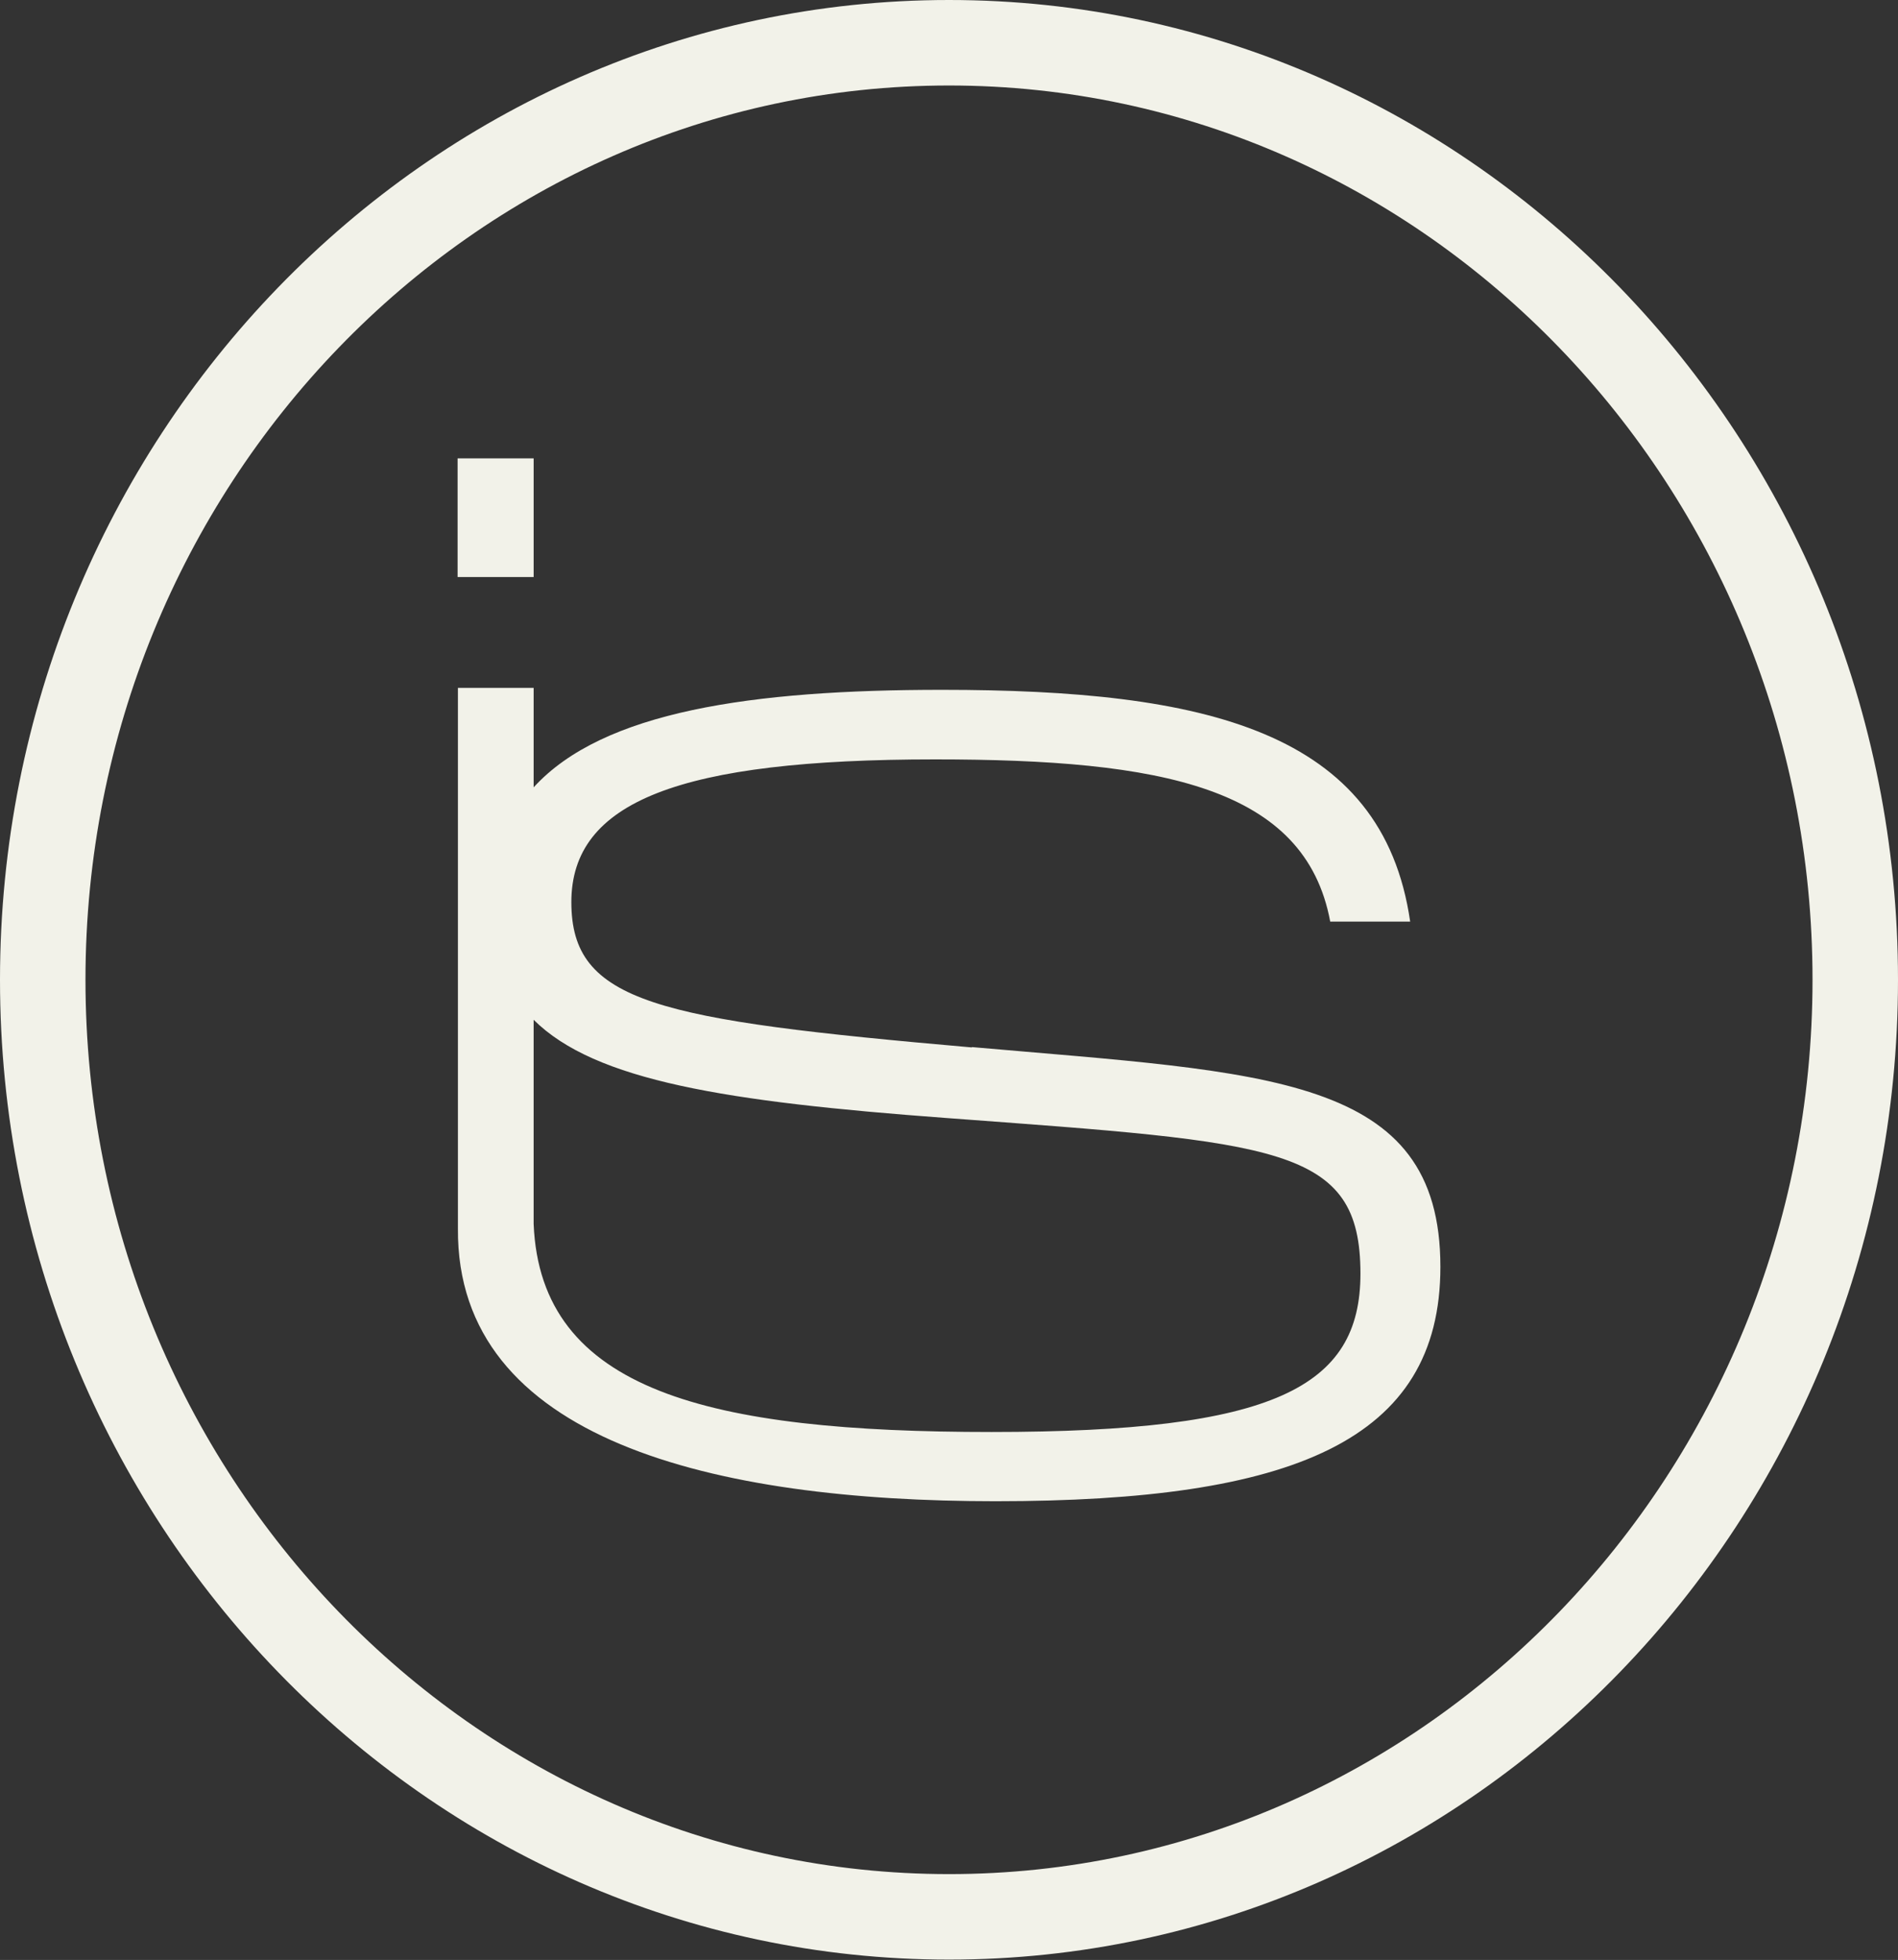 <?xml version="1.0" encoding="UTF-8"?><svg xmlns="http://www.w3.org/2000/svg" xmlns:xlink="http://www.w3.org/1999/xlink" viewBox="0 0 58.4 60.29"><rect x="0" y="0" width="58.4" height="60.29" fill="#333333" stroke="none"/><defs><style>.i{fill:none;}.j{fill:#f2f2e9;}.k{clip-path:url(#d);}</style><clipPath id="d"><rect class="i" width="58.4" height="60.29"/></clipPath></defs><g id="a"/><g id="b"><g id="c"><g class="k"><g id="e"><path id="f" class="j" d="M29.2,0c16.1,0,29.2,13.52,29.2,30.14s-13.1,30.14-29.2,30.14S0,46.76,0,30.14,13.1,0,29.2,0Zm0,57.65c14.65,0,26.57-12.34,26.57-27.51S43.85,2.63,29.2,2.63,2.63,14.97,2.63,30.14s11.92,27.51,26.57,27.51Z"/><path id="g" class="j" d="M29.9,32.22c-9.7-.85-12.32-1.37-12.32-4.47s3.34-4.39,11.19-4.39c6.97,0,11.39,.85,12.16,4.99h2.46c-.85-5.88-6.32-7.13-14.41-7.13-5.84,0-10.43,.66-12.56,3v-3.06h-2.33v16.63h0c-.05,6.52,7.89,8.39,16.54,8.39,9.14,0,13.69-1.85,13.69-7.21,0-5.92-5.32-5.96-14.41-6.76m.6,11.84c-8.68,0-13.88-1.25-14.09-6.4v-6.28c1.89,1.88,5.93,2.52,12.68,3.02,10.23,.76,12.76,.85,12.76,4.79,0,3.5-2.66,4.87-11.35,4.87"/><rect id="h" class="j" x="14.08" y="14.1" width="2.34" height="3.65"/></g></g></g></g></svg>